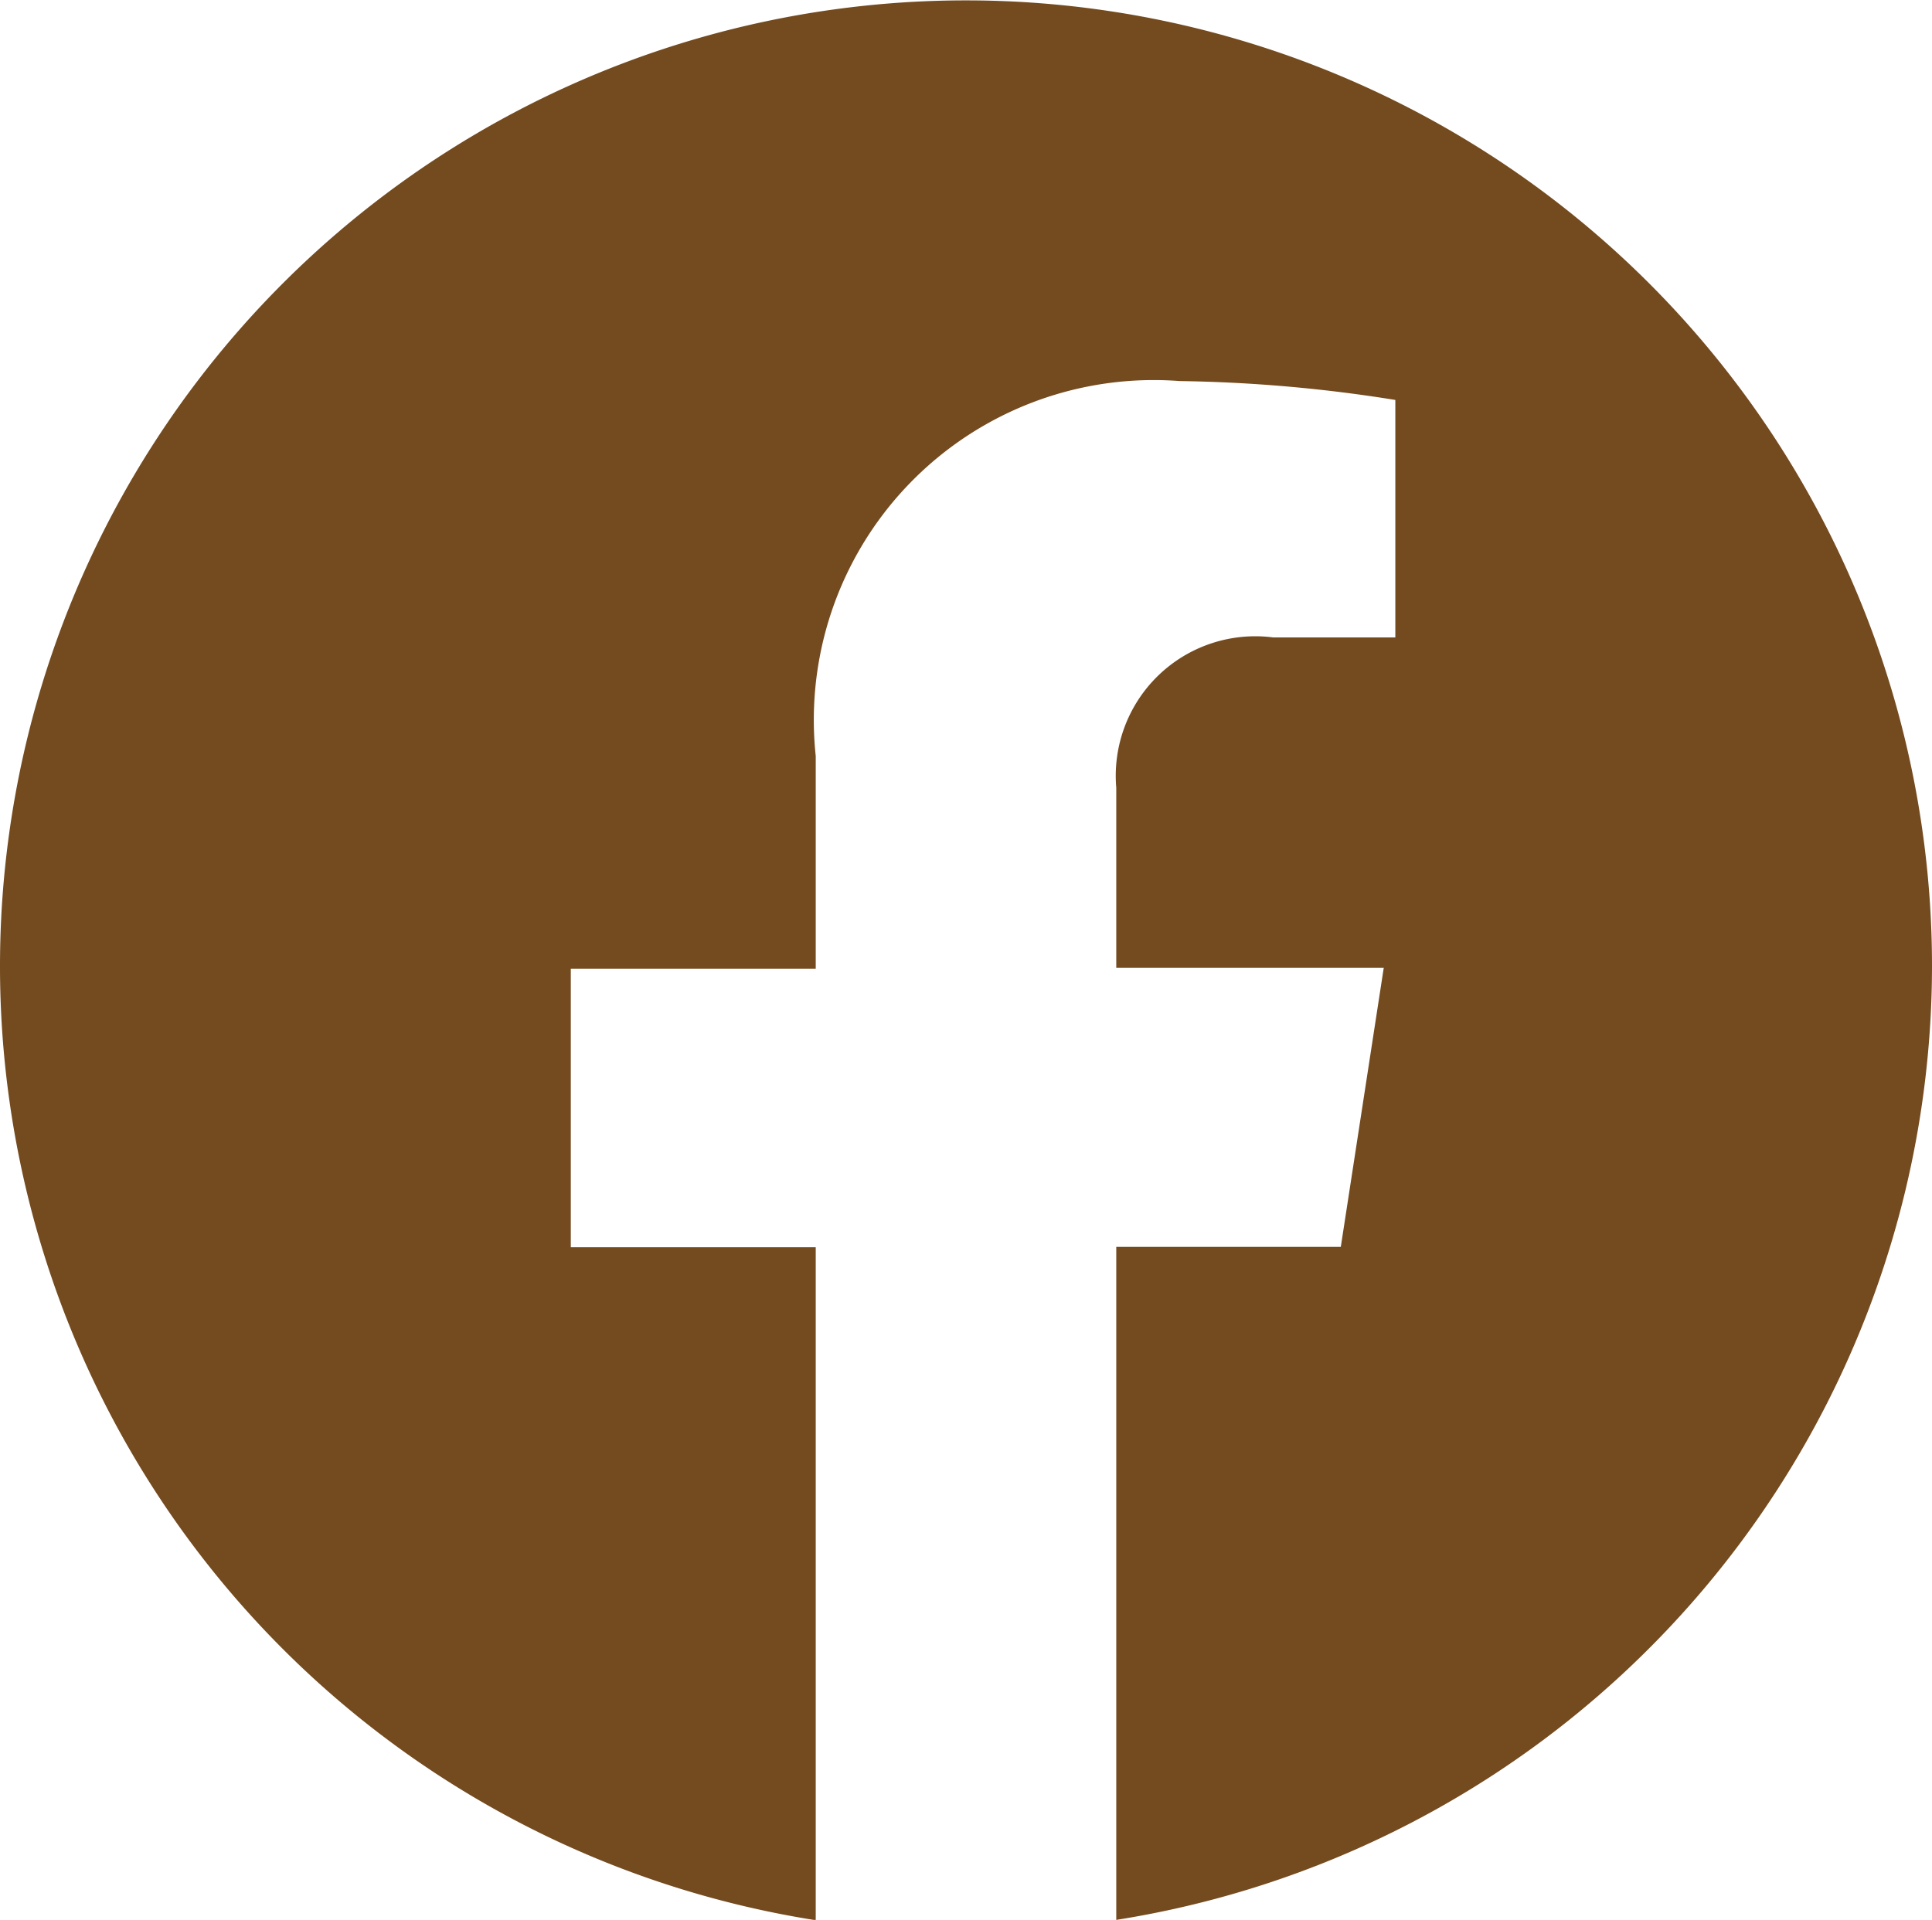 <svg xmlns="http://www.w3.org/2000/svg" width="18" height="17.891" viewBox="0 0 18 17.891"><g transform="translate(0 -0.073)"><path d="M18,9.073a9.007,9.007,0,0,1-7.6,8.891V11.692h2.092l.4-2.6H10.4V7.413a1.3,1.3,0,0,1,1.462-1.4H13V3.8a13.794,13.794,0,0,0-2.009-.176A3.167,3.167,0,0,0,7.6,7.118V9.1H5.318v2.595H7.6v6.272A9,9,0,1,1,18,9.073Z" transform="translate(0 0)" fill="#744a1f"/></g></svg>